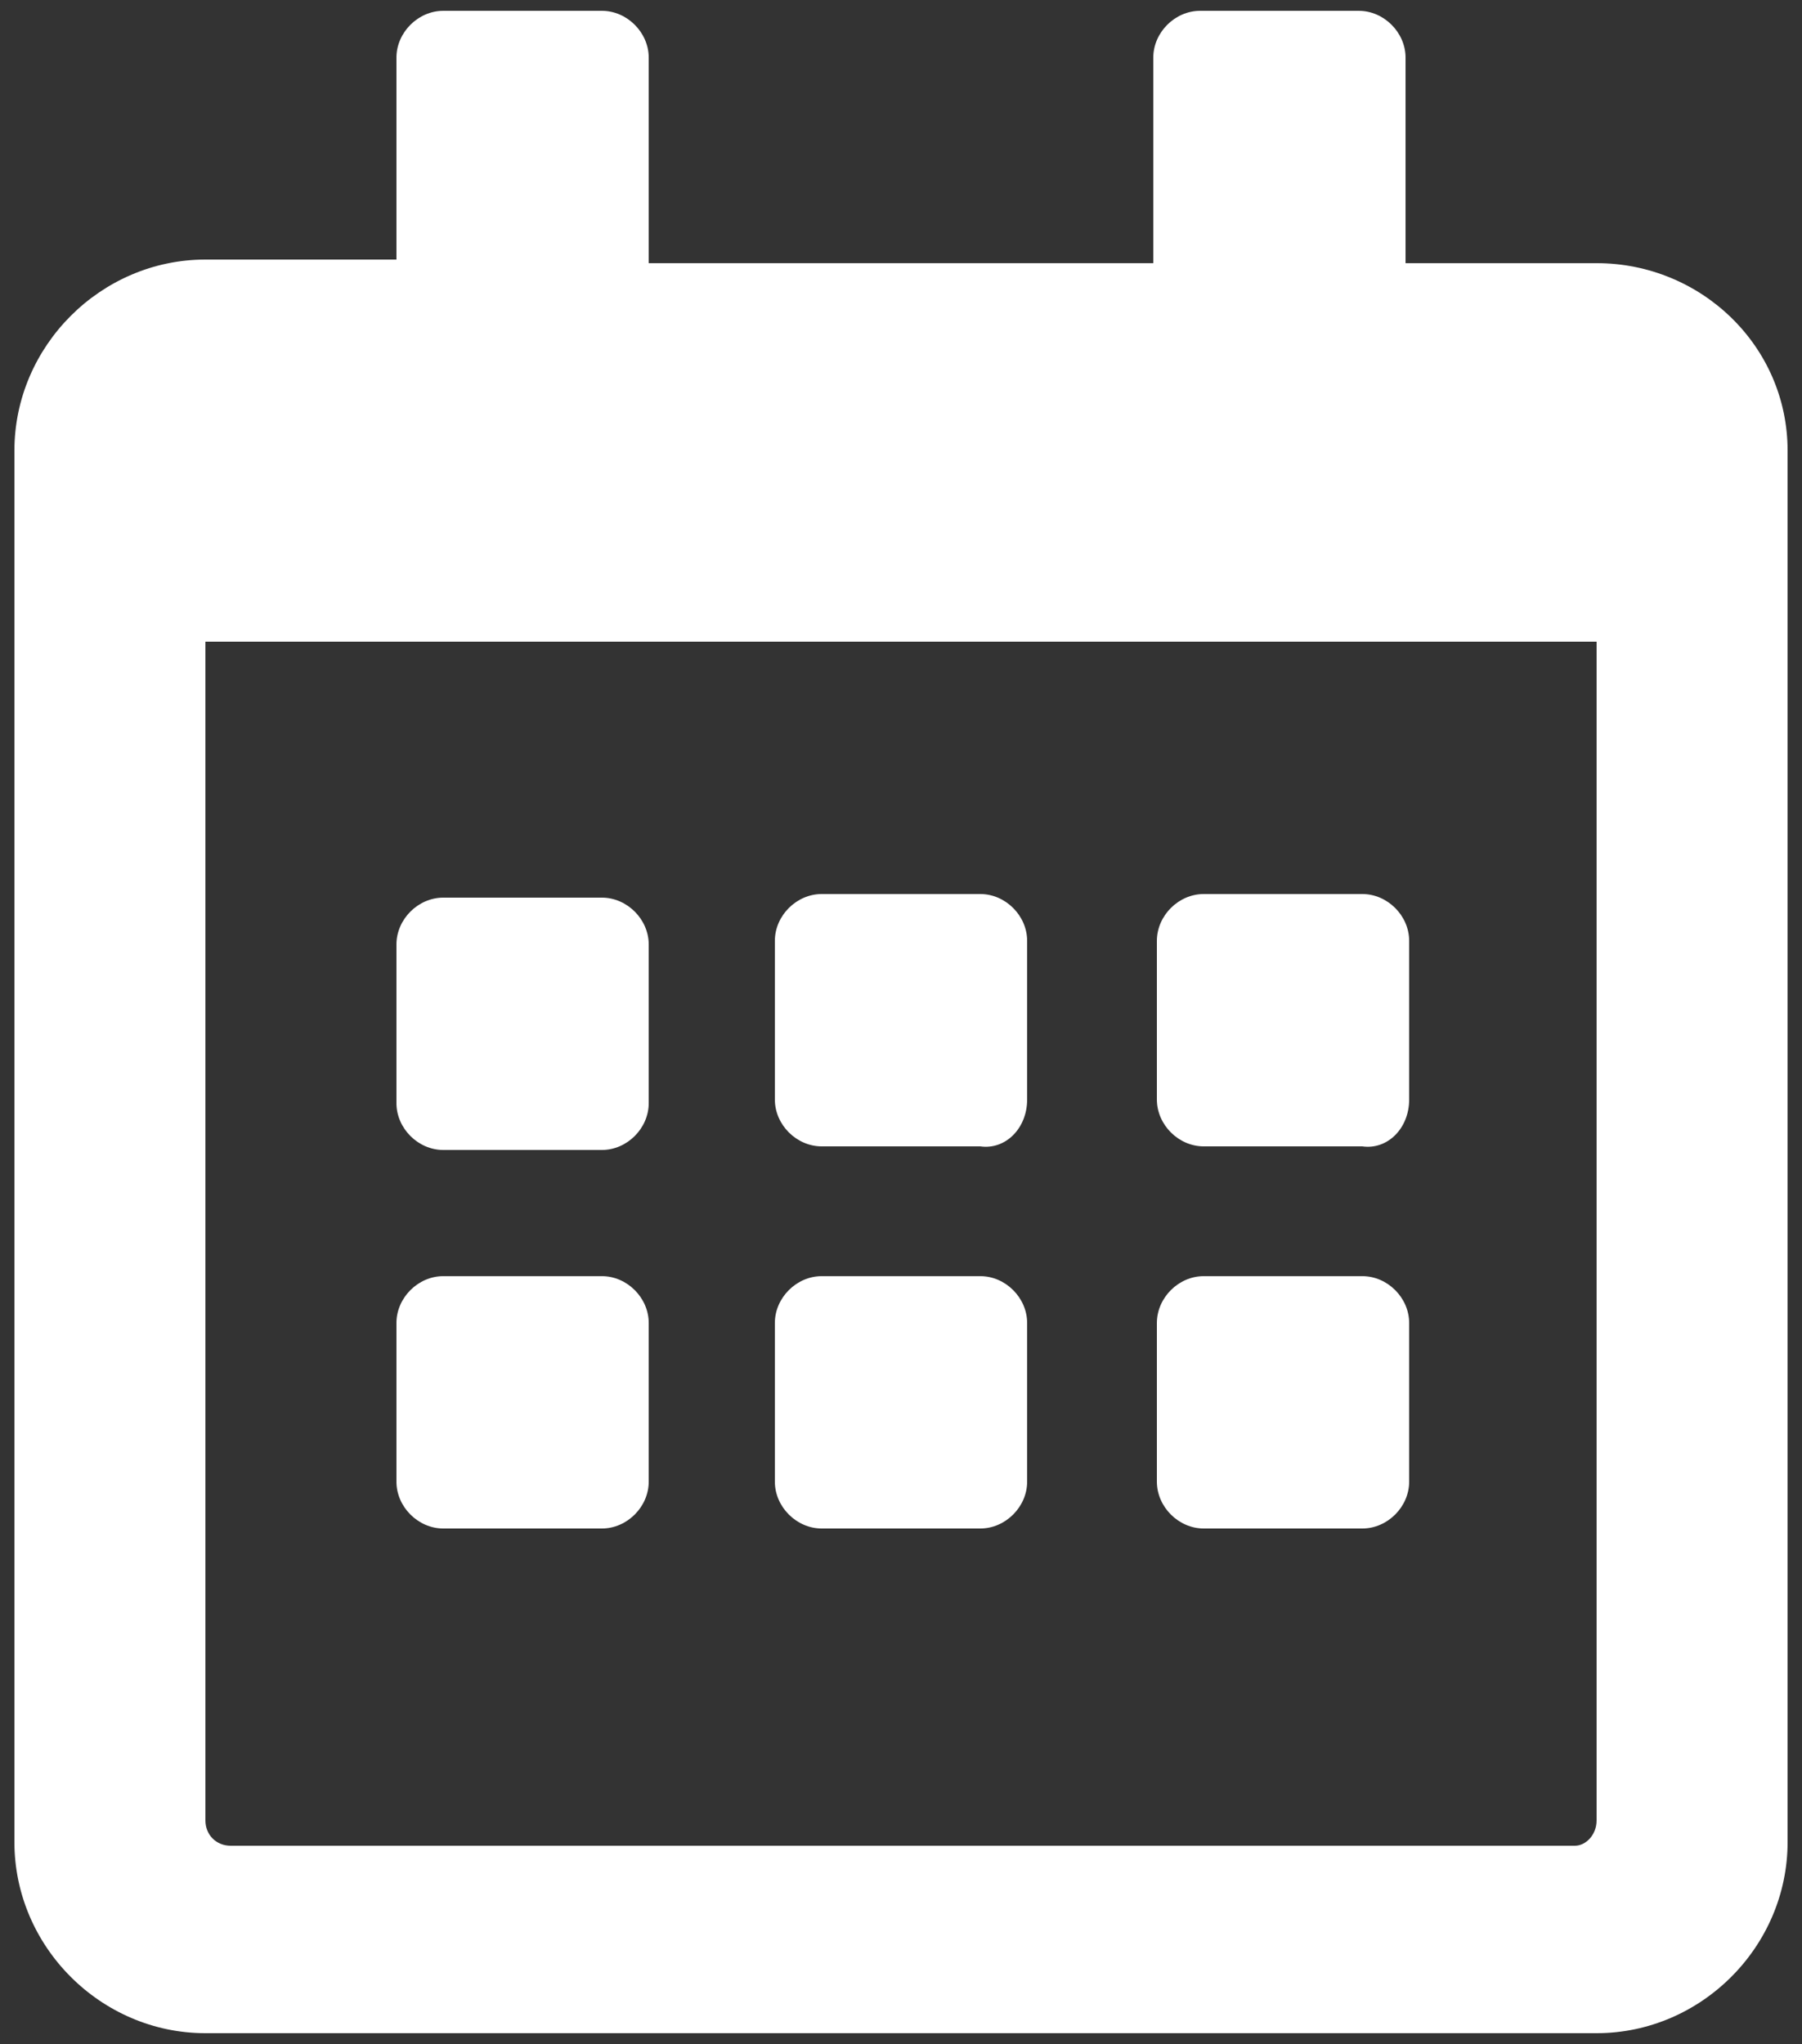 <?xml version="1.0" encoding="utf-8"?>
<!-- Generator: Adobe Illustrator 24.2.3, SVG Export Plug-In . SVG Version: 6.00 Build 0)  -->
<svg version="1.1" id="Ebene_1" focusable="false" xmlns="http://www.w3.org/2000/svg" xmlns:xlink="http://www.w3.org/1999/xlink"
	 x="0px" y="0px" viewBox="0 0 50 56.7" style="enable-background:new 0 0 50 56.7;" xml:space="preserve">
<rect x="0" y="0" width="50" height="56.7" fill="#333333" stroke="none"/>
<style type="text/css">
	.st0{fill:#FFFFFF;}
</style>
<path class="st0" d="M16.7,31.9h-4.4c-0.7,0-1.3-0.6-1.3-1.3v-4.4c0-0.7,0.6-1.3,1.3-1.3h4.4c0.7,0,1.3,0.6,1.3,1.3v4.4
	C18,31.3,17.4,31.9,16.7,31.9z M28.5,30.5v-4.4c0-0.7-0.6-1.3-1.3-1.3h-4.4c-0.7,0-1.3,0.6-1.3,1.3v4.4c0,0.7,0.6,1.3,1.3,1.3h4.4
	C27.9,31.9,28.5,31.3,28.5,30.5z M39.1,30.5v-4.4c0-0.7-0.6-1.3-1.3-1.3h-4.4c-0.7,0-1.3,0.6-1.3,1.3v4.4c0,0.7,0.6,1.3,1.3,1.3h4.4
	C38.5,31.9,39.1,31.3,39.1,30.5z M28.5,41.1v-4.4c0-0.7-0.6-1.3-1.3-1.3h-4.4c-0.7,0-1.3,0.6-1.3,1.3v4.4c0,0.7,0.6,1.3,1.3,1.3h4.4
	C27.9,42.4,28.5,41.8,28.5,41.1z M18,41.1v-4.4c0-0.7-0.6-1.3-1.3-1.3h-4.4c-0.7,0-1.3,0.6-1.3,1.3v4.4c0,0.7,0.6,1.3,1.3,1.3h4.4
	C17.4,42.4,18,41.8,18,41.1z M39.1,41.1v-4.4c0-0.7-0.6-1.3-1.3-1.3h-4.4c-0.7,0-1.3,0.6-1.3,1.3v4.4c0,0.7,0.6,1.3,1.3,1.3h4.4
	C38.5,42.4,39.1,41.8,39.1,41.1z M49.6,12.5v38.6c0,2.9-2.4,5.3-5.3,5.3H5.7c-2.9,0-5.3-2.4-5.3-5.3V12.5c0-2.9,2.4-5.3,5.3-5.3h5.3
	V1.6c0-0.7,0.6-1.3,1.3-1.3h4.4c0.7,0,1.3,0.6,1.3,1.3v5.7H32V1.6c0-0.7,0.6-1.3,1.3-1.3h4.4c0.7,0,1.3,0.6,1.3,1.3v5.7h5.3
	C47.2,7.3,49.6,9.6,49.6,12.5z M44.3,50.5V17.8H5.7v32.7c0,0.4,0.3,0.7,0.7,0.7h37.3C44,51.2,44.3,50.9,44.3,50.5z"/>
</svg>
